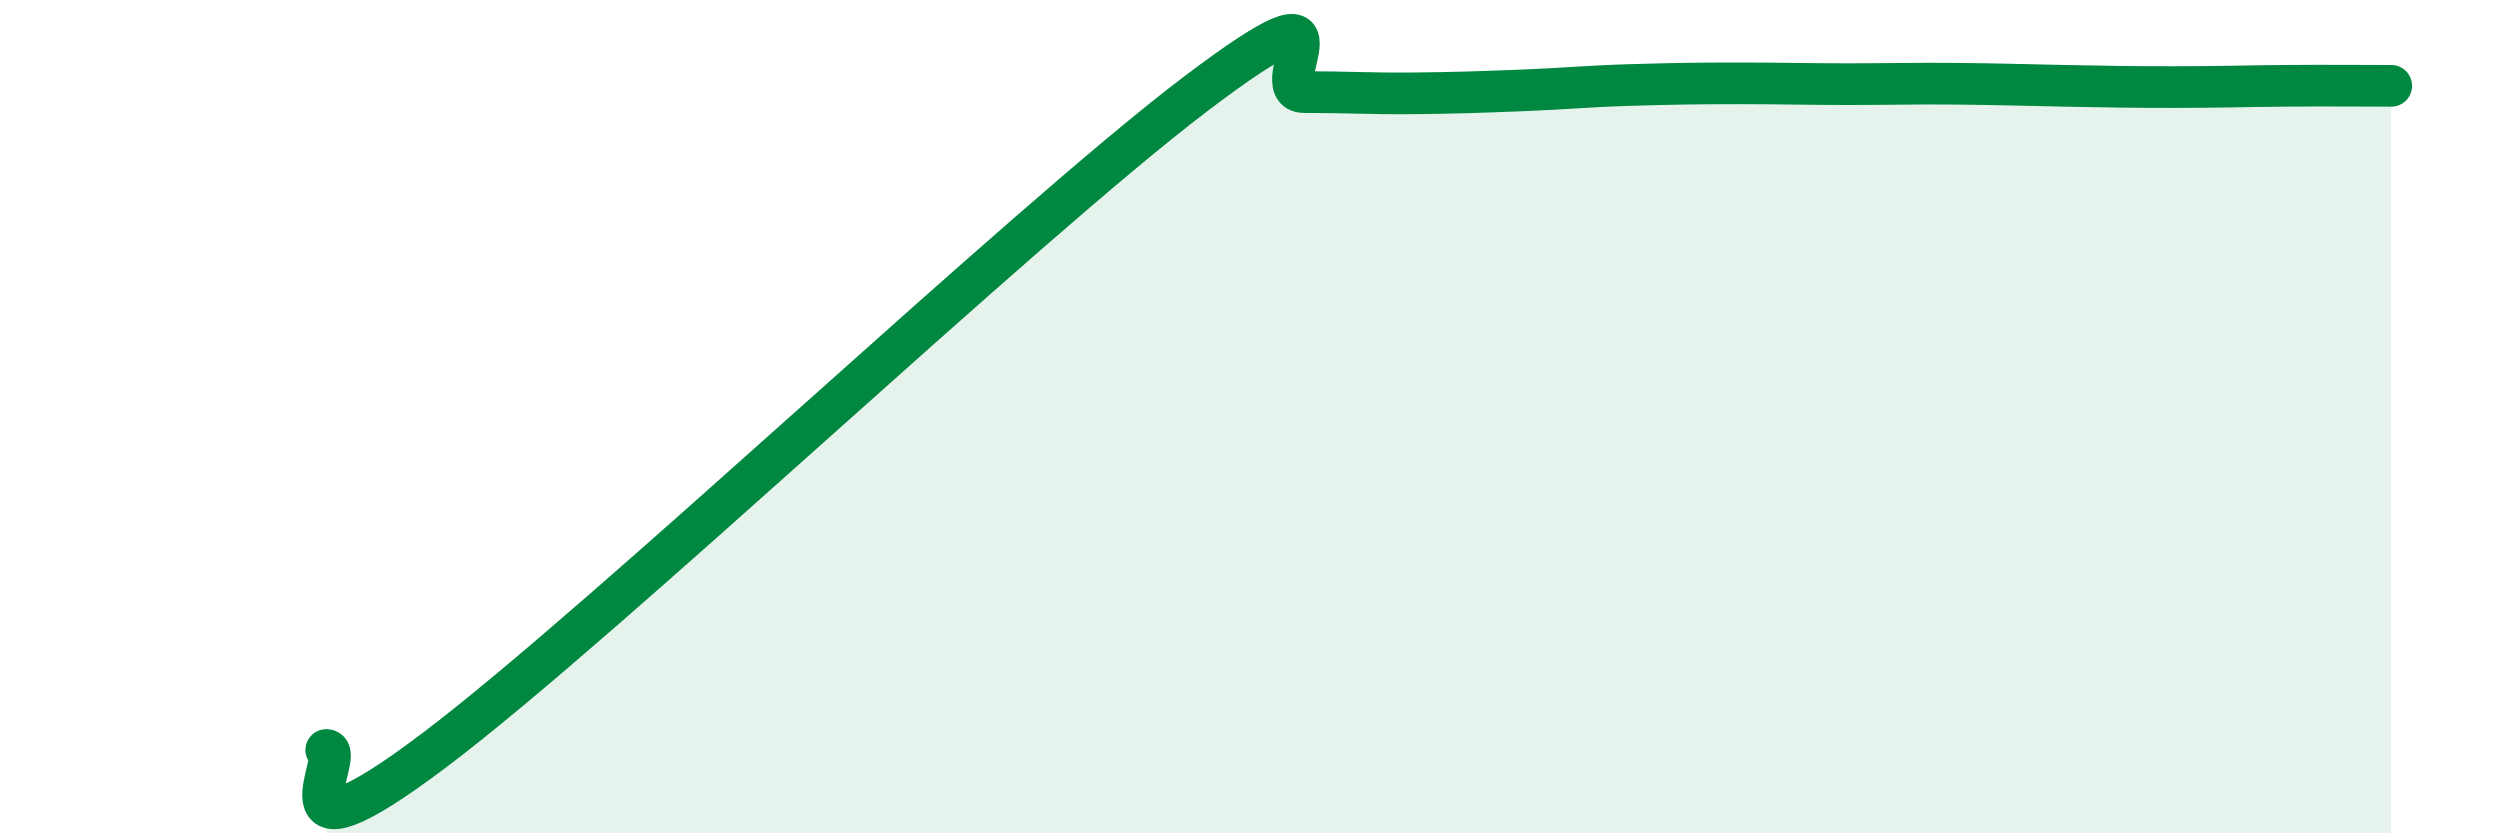 
    <svg width="60" height="20" viewBox="0 0 60 20" xmlns="http://www.w3.org/2000/svg">
      <path
        d="M 7.83,18 C 8.35,18 6.26,21.15 10.43,18 C 14.6,14.85 24.53,5.41 28.7,2.25 C 32.87,-0.91 30.26,2.21 31.3,2.21 C 32.34,2.21 32.87,2.25 33.91,2.24 C 34.95,2.23 35.48,2.21 36.52,2.17 C 37.56,2.13 38.09,2.07 39.13,2.04 C 40.17,2.01 40.7,2 41.74,2 C 42.78,2 43.31,2.02 44.35,2.02 C 45.39,2.02 45.92,2 46.96,2.01 C 48,2.02 48.53,2.04 49.57,2.06 C 50.61,2.08 51.13,2.09 52.17,2.09 C 53.21,2.09 53.74,2.07 54.78,2.06 C 55.82,2.05 56.87,2.06 57.39,2.06L57.39 20L7.83 20Z"
        fill="#008740"
        opacity="0.1"
        stroke-linecap="round"
        stroke-linejoin="round"
      />
      <path
        d="M 7.83,18 C 8.35,18 6.26,21.15 10.43,18 C 14.6,14.85 24.53,5.41 28.7,2.25 C 32.87,-0.91 30.26,2.21 31.3,2.21 C 32.34,2.21 32.87,2.25 33.91,2.24 C 34.95,2.23 35.48,2.21 36.52,2.17 C 37.56,2.13 38.09,2.07 39.13,2.04 C 40.17,2.01 40.7,2 41.74,2 C 42.78,2 43.31,2.02 44.35,2.02 C 45.39,2.02 45.92,2 46.96,2.01 C 48,2.02 48.53,2.04 49.57,2.06 C 50.61,2.08 51.13,2.09 52.17,2.09 C 53.21,2.09 53.74,2.07 54.78,2.06 C 55.82,2.05 56.87,2.06 57.39,2.06"
        stroke="#008740"
        stroke-width="1"
        fill="none"
        stroke-linecap="round"
        stroke-linejoin="round"
      />
    </svg>
  